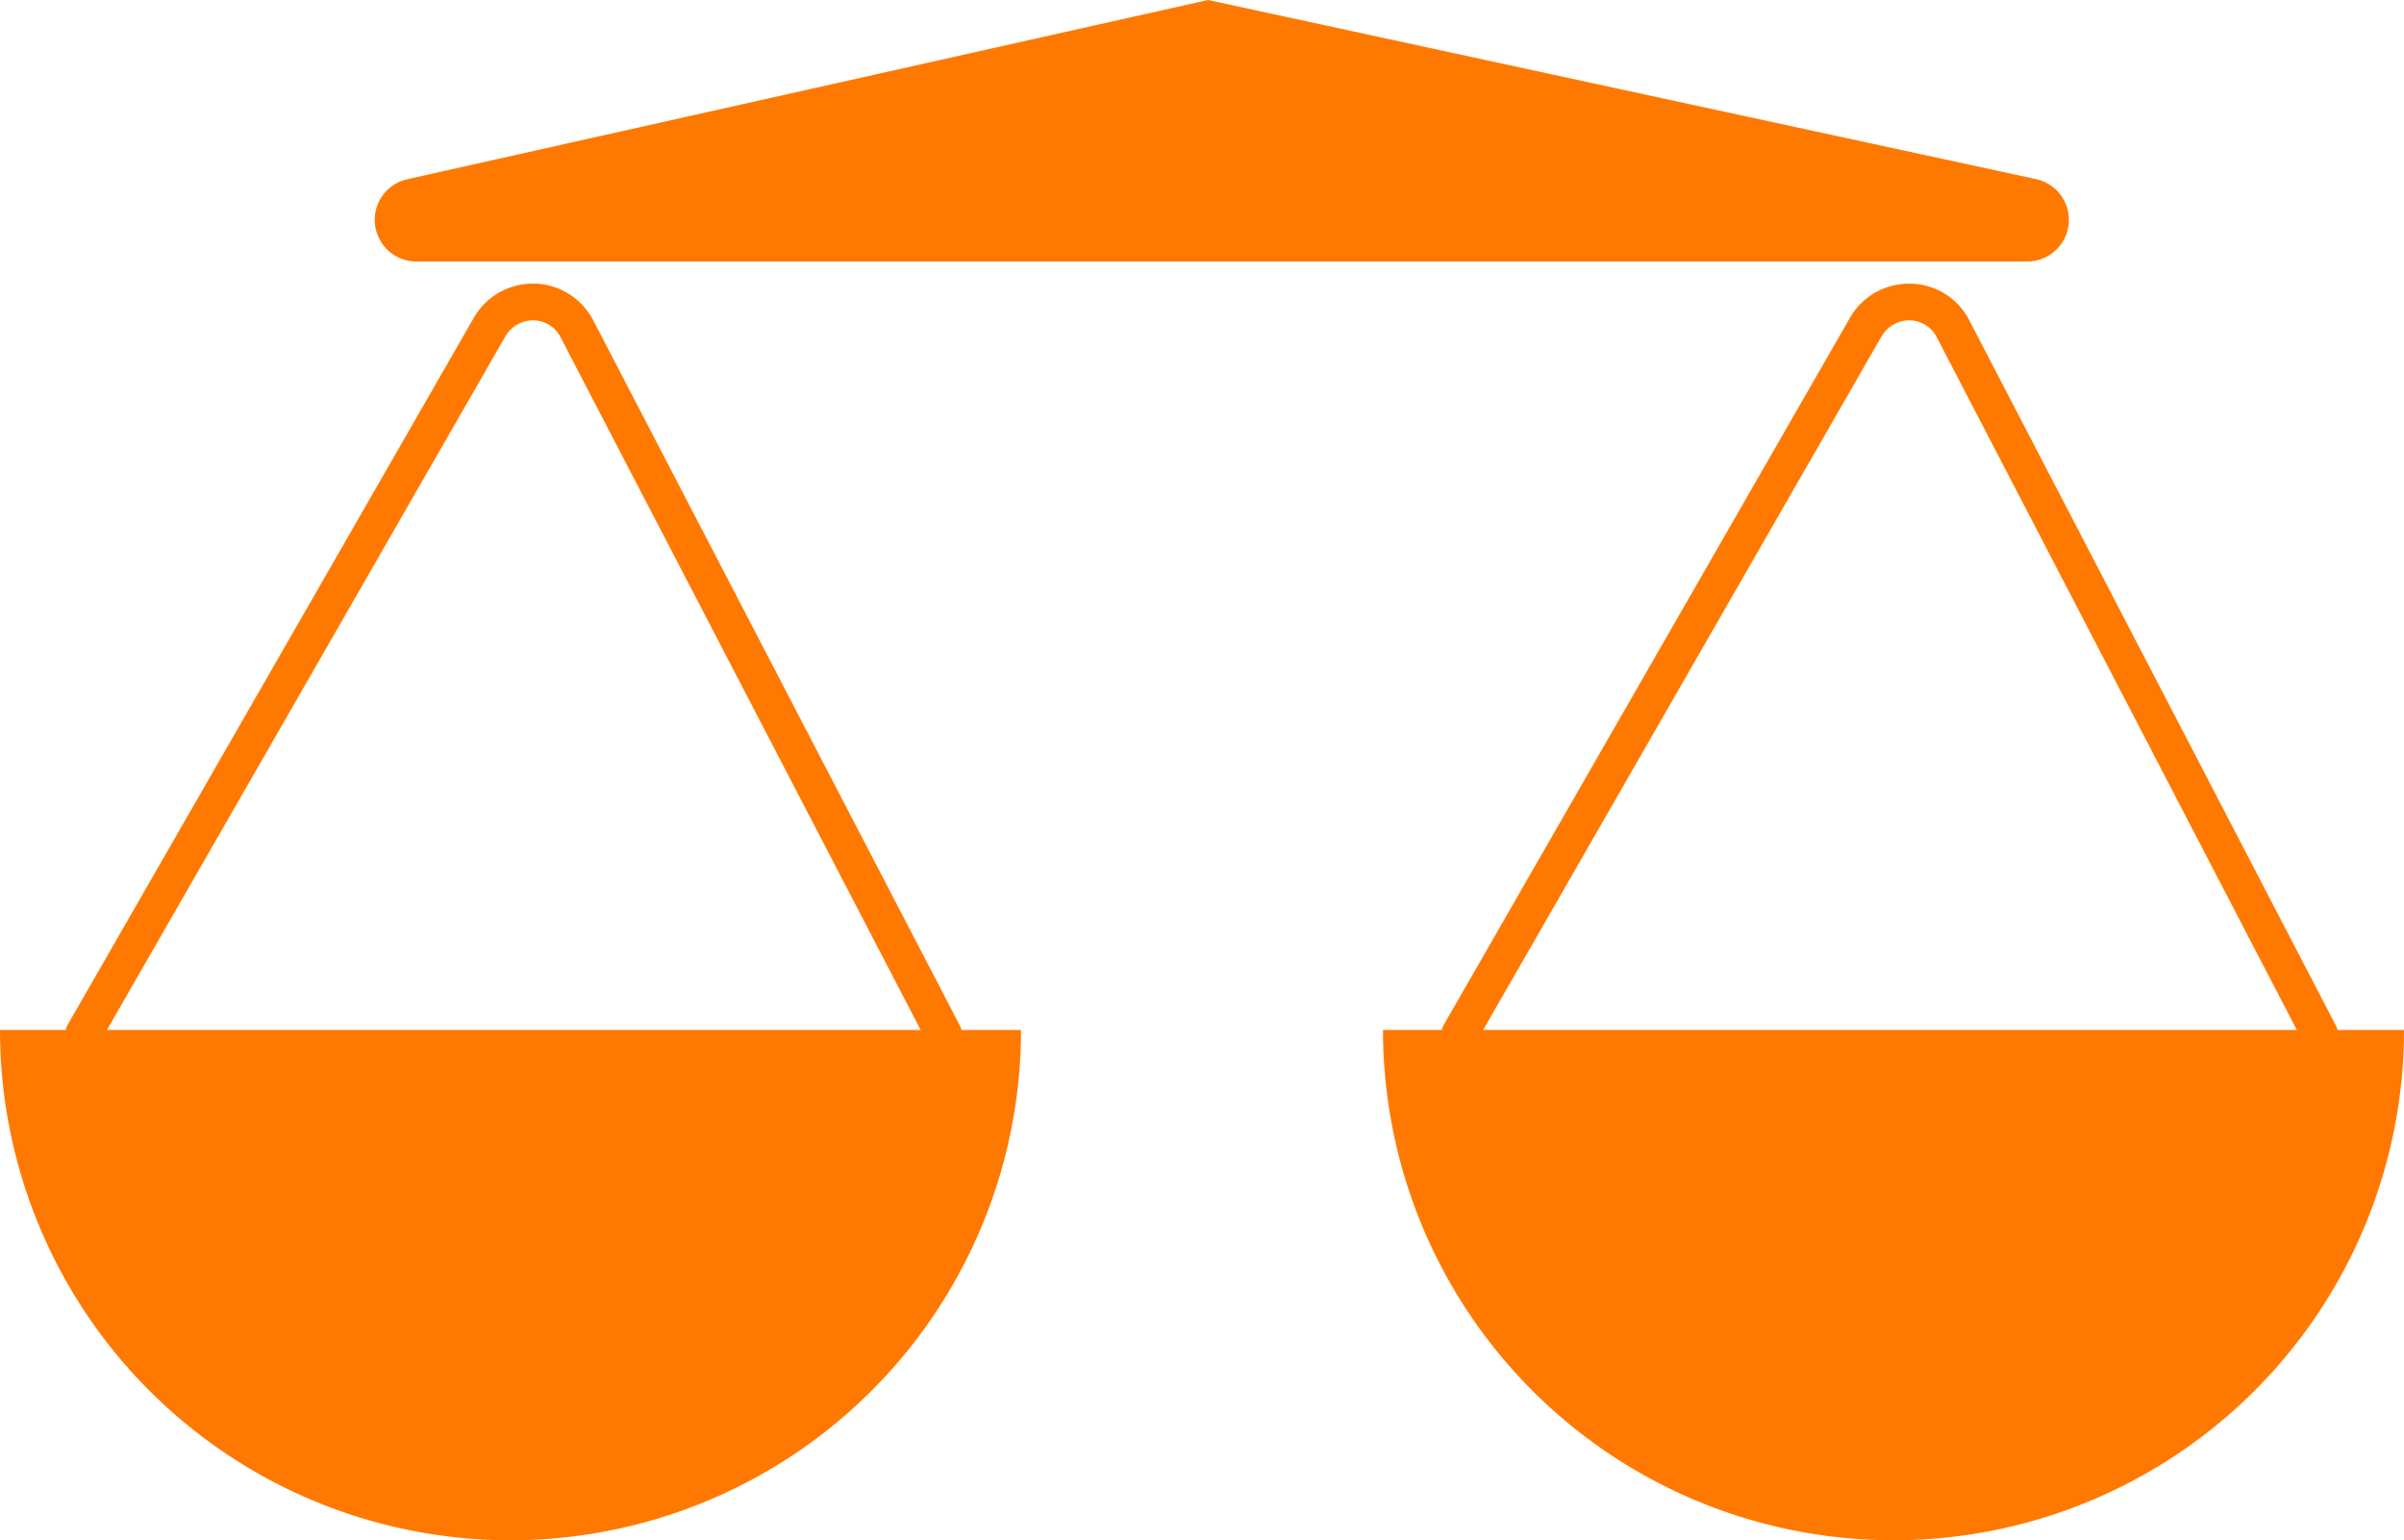 <?xml version="1.0" encoding="UTF-8"?>
<svg xmlns="http://www.w3.org/2000/svg" xmlns:xlink="http://www.w3.org/1999/xlink" width="62.412" height="40" viewBox="0 0 62.412 40">
  <defs>
    <clipPath id="clip-path">
      <rect id="Rectangle_1618" data-name="Rectangle 1618" width="62.412" height="40" fill="#ff7900"></rect>
    </clipPath>
  </defs>
  <g id="Group_2096" data-name="Group 2096" transform="translate(0 0)">
    <g id="Group_2870" data-name="Group 2870" transform="translate(0 0)" clip-path="url(#clip-path)">
      <path id="Path_5296" data-name="Path 5296" d="M26.507,43.16A13.253,13.253,0,0,1,0,43.16Z" transform="translate(0 -16.413)" fill="#ff7900" fill-rule="evenodd"></path>
      <path id="Path_5297" data-name="Path 5297" d="M84.446,43.16a13.253,13.253,0,0,1-26.507,0Z" transform="translate(-22.034 -16.413)" fill="#ff7900" fill-rule="evenodd"></path>
      <path id="Path_5298" data-name="Path 5298" d="M25.531,31.847a.476.476,0,0,1-.423-.257L15.592,13.279a.8.8,0,0,0-.705-.439.836.836,0,0,0-.723.408L3.621,31.608a.476.476,0,0,1-.825-.474l10.544-18.36a1.766,1.766,0,0,1,3.1.065l9.516,18.312a.475.475,0,0,1-.422.7" transform="translate(-1.039 -4.521)" fill="#ff7900"></path>
      <path id="Path_5299" data-name="Path 5299" d="M83.183,31.847a.476.476,0,0,1-.423-.257L73.245,13.278a.8.8,0,0,0-.705-.438.841.841,0,0,0-.723.408L61.274,31.608a.476.476,0,0,1-.826-.474l10.544-18.36a1.766,1.766,0,0,1,1.568-.886,1.743,1.743,0,0,1,1.53.951l9.516,18.313a.476.476,0,0,1-.2.641.471.471,0,0,1-.219.053" transform="translate(-22.964 -4.521)" fill="#ff7900"></path>
      <path id="Path_5300" data-name="Path 5300" d="M16.79,6.791H58.6a1.082,1.082,0,0,0,.229-2.14L37.336,0,16.553,4.653a1.082,1.082,0,0,0,.237,2.139" transform="translate(-5.973 0)" fill="#ff7900" fill-rule="evenodd"></path>
    </g>
  </g>
</svg>
